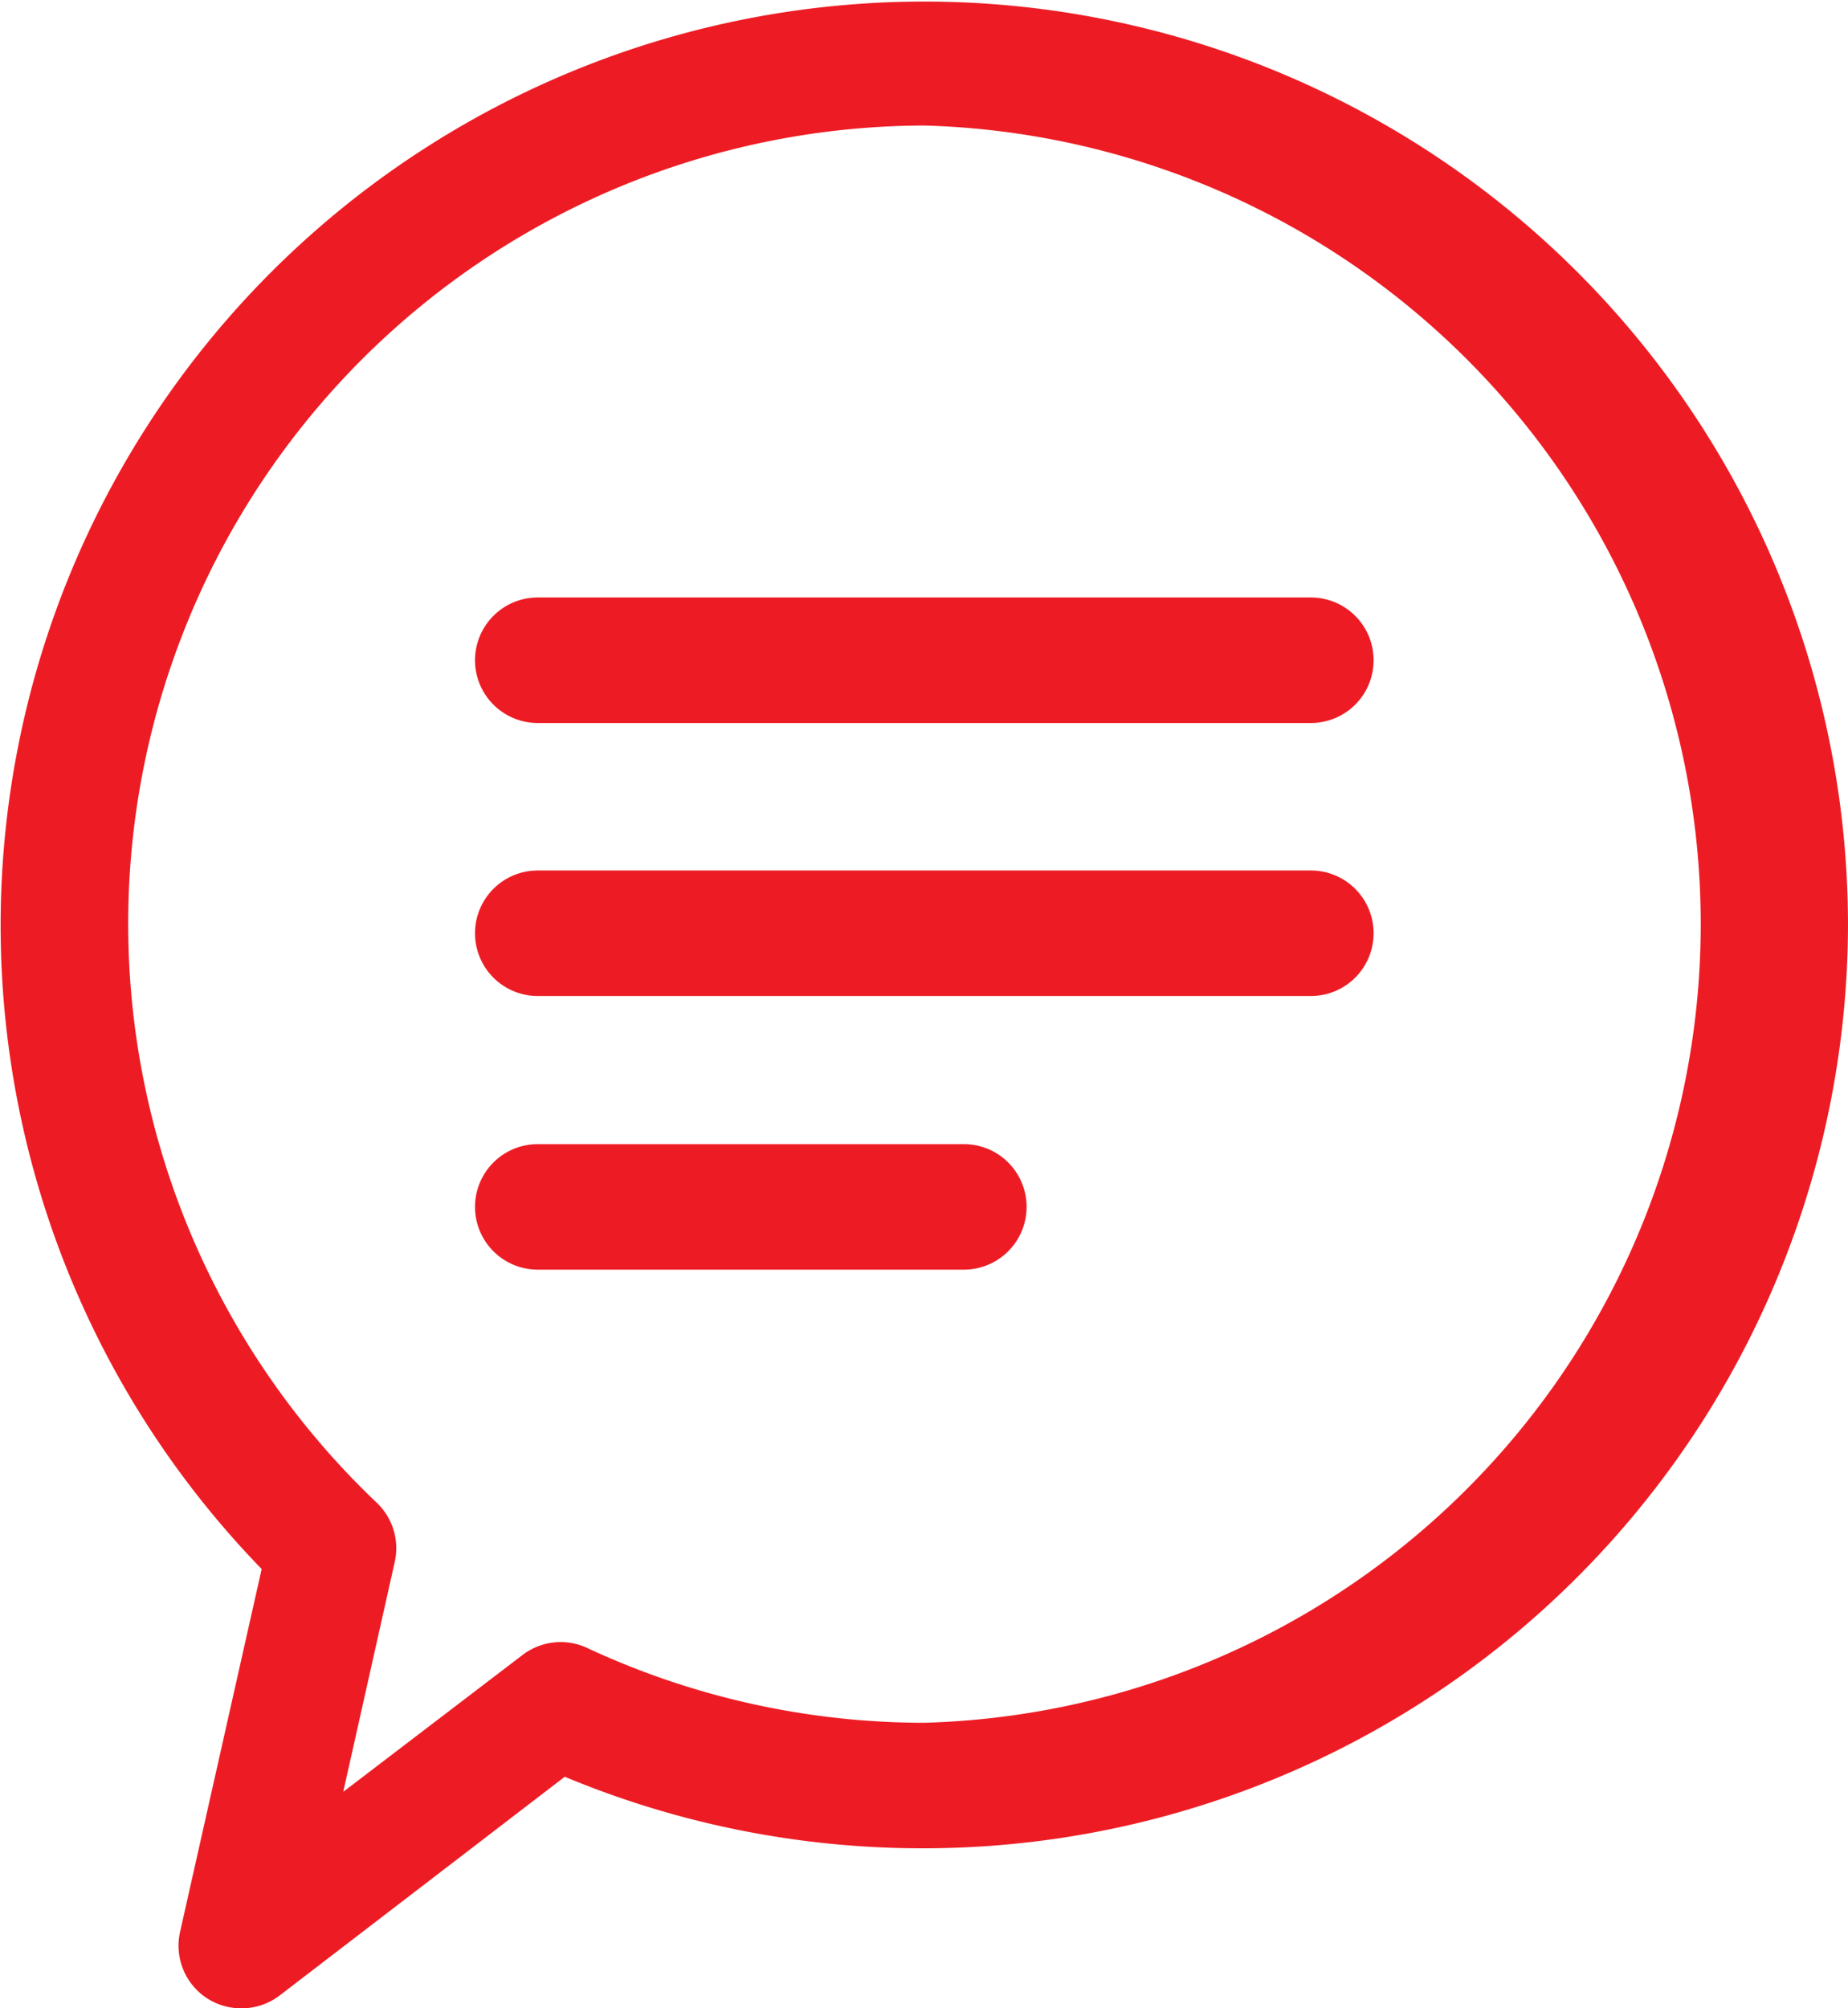 
<svg xmlns="http://www.w3.org/2000/svg" viewBox="0 0 29.45 32"><defs><style>.cls-1{fill:#ed1c24;}</style></defs><g id="Layer_2" data-name="Layer 2"><g id="Layer_2-2" data-name="Layer 2"><g id="Group_1293" data-name="Group 1293"><g id="Path_168" data-name="Path 168"><path class="cls-1" d="M3.84,32a1,1,0,0,1-.54-.16,1,1,0,0,1-.43-1.06L4.17,25A14.72,14.72,0,1,1,29.45,14.73h0A14.74,14.74,0,0,1,14.72,29.45h0A14.81,14.81,0,0,1,9,28.31L4.45,31.8A1,1,0,0,1,3.84,32ZM14.73,2A12.72,12.72,0,0,0,6,23.94a1,1,0,0,1,.29.95l-.82,3.66,2.87-2.19a1,1,0,0,1,1-.11,12.73,12.73,0,0,0,5.39,1.2h0A12.73,12.73,0,0,0,14.73,2ZM28.45,14.73h0Z"/></g><g id="Group_116" data-name="Group 116"><g id="Line_11" data-name="Line 11"><path class="cls-1" d="M20.89,11.52H8.57a1,1,0,0,1,0-2H20.89a1,1,0,0,1,0,2Z"/></g><g id="Line_12" data-name="Line 12"><path class="cls-1" d="M20.89,15.87H8.57a1,1,0,0,1,0-2H20.89a1,1,0,0,1,0,2Z"/></g><g id="Line_13" data-name="Line 13"><path class="cls-1" d="M15.36,20.23H8.57a1,1,0,0,1,0-2h6.79a1,1,0,1,1,0,2Z"/></g></g></g></g></g></svg>